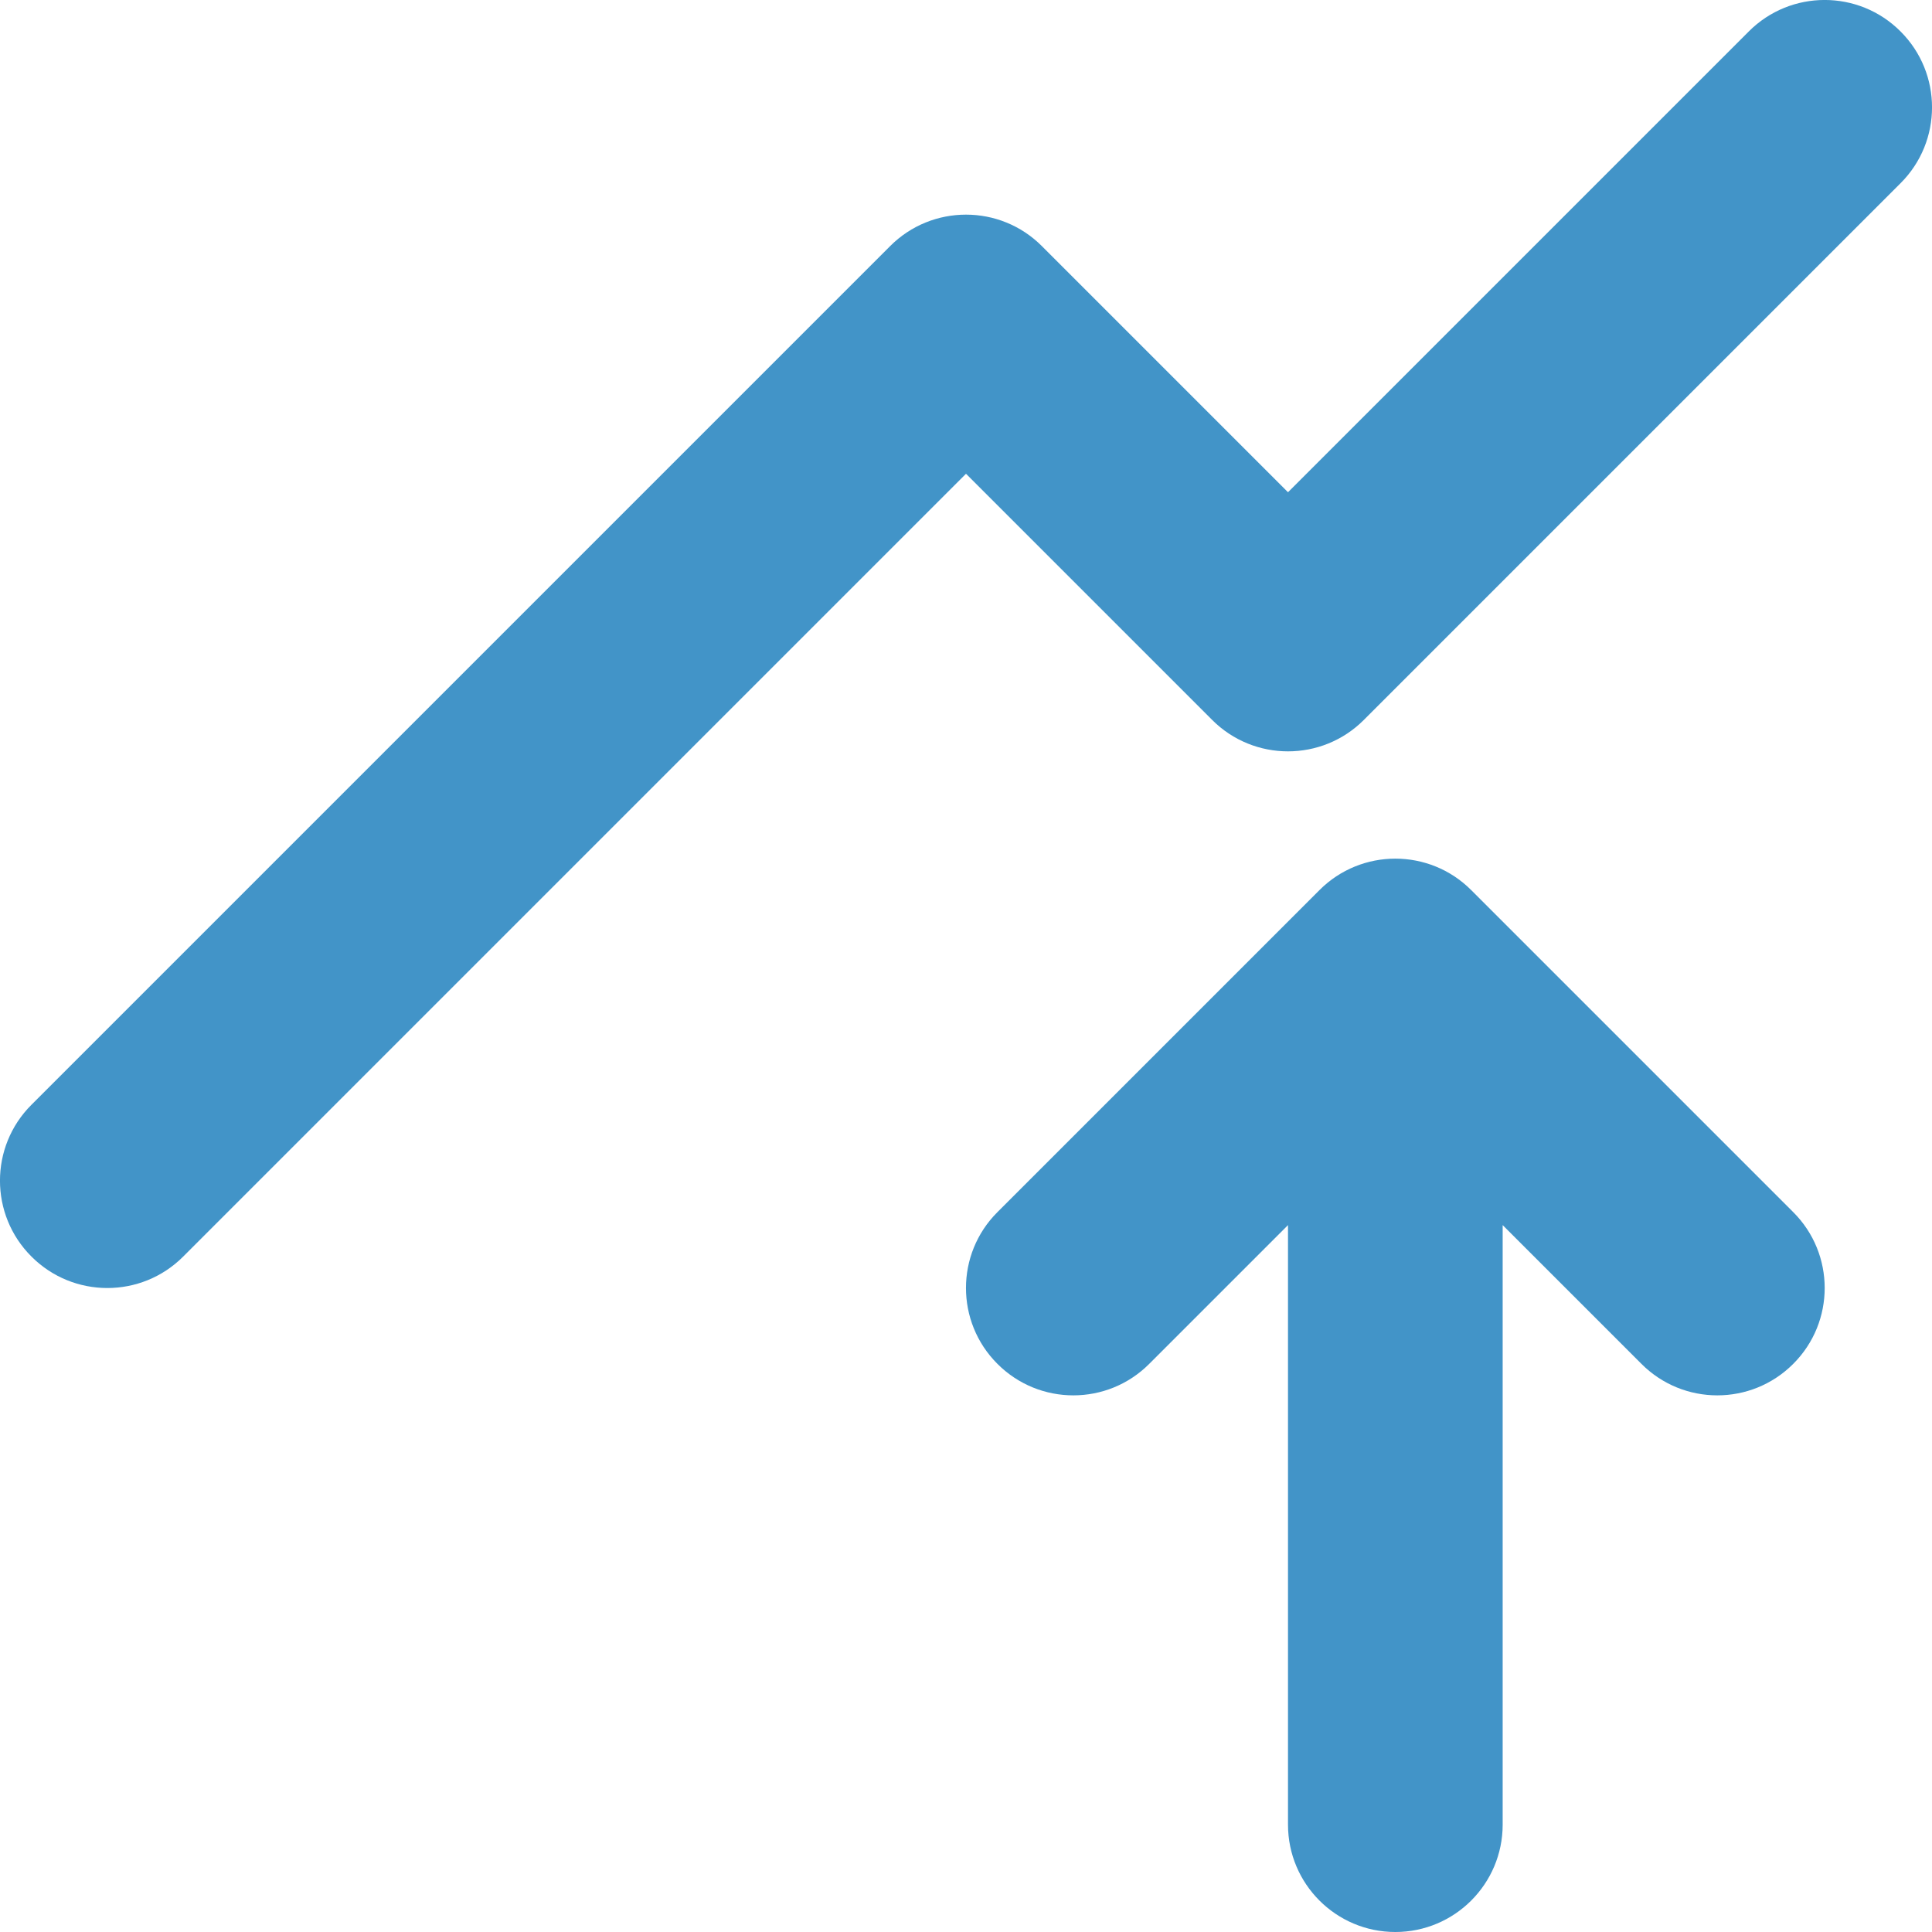 <svg width="18" height="18" viewBox="0 0 18 18" fill="none" xmlns="http://www.w3.org/2000/svg">
<path fill-rule="evenodd" clip-rule="evenodd" d="M17.707 0.293C18.098 0.683 18.098 1.317 17.707 1.707L12.707 6.707C12.317 7.098 11.683 7.098 11.293 6.707L9 4.414L1.707 11.707C1.317 12.098 0.683 12.098 0.293 11.707C-0.098 11.317 -0.098 10.683 0.293 10.293L8.293 2.293C8.683 1.902 9.317 1.902 9.707 2.293L12 4.586L16.293 0.293C16.683 -0.098 17.317 -0.098 17.707 0.293ZM12.293 8.293C12.683 7.902 13.317 7.902 13.707 8.293L16.707 11.293C17.098 11.683 17.098 12.317 16.707 12.707C16.317 13.098 15.683 13.098 15.293 12.707L14 11.414V17C14 17.552 13.552 18 13 18C12.448 18 12 17.552 12 17V11.414L10.707 12.707C10.317 13.098 9.683 13.098 9.293 12.707C8.902 12.317 8.902 11.683 9.293 11.293L12.293 8.293Z" fill="#4294C8"/>
</svg>
